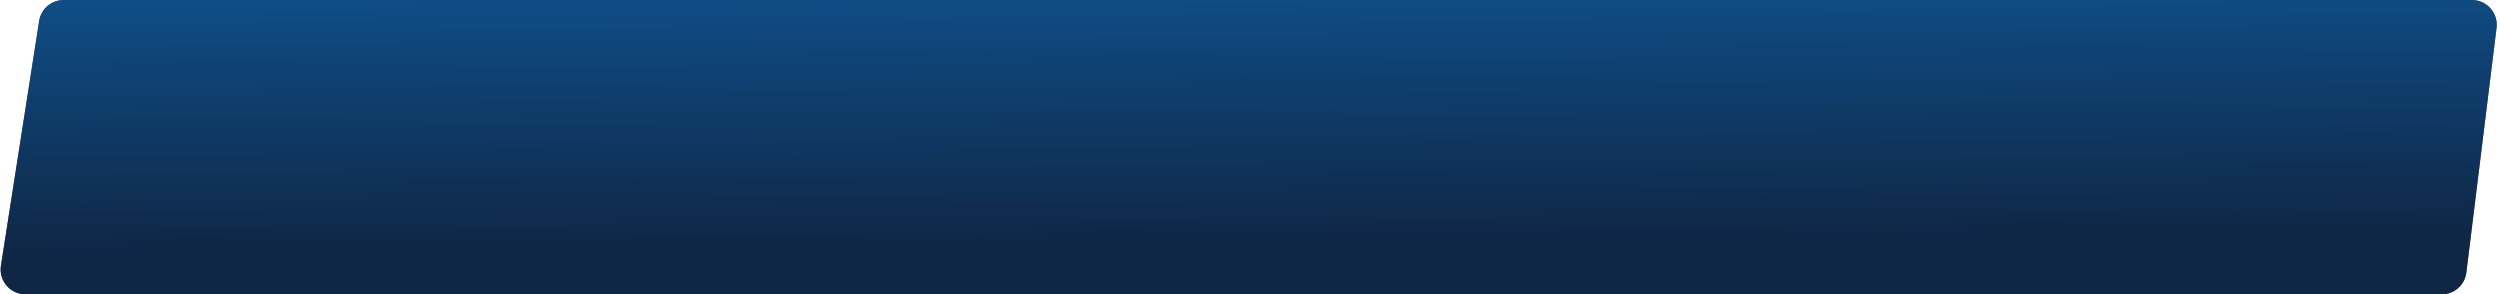 <?xml version="1.0" encoding="UTF-8"?> <svg xmlns="http://www.w3.org/2000/svg" width="705" height="83" viewBox="0 0 705 83" fill="none"> <path d="M11.037 5.92C11.57 2.512 14.505 0 17.954 0H697.082C701.289 0 704.545 3.683 704.03 7.858L695.51 76.858C695.077 80.365 692.097 83 688.562 83H7.178C2.881 83 -0.401 79.165 0.262 74.92L11.037 5.92Z" fill="#8F6B4A"></path> <path d="M11.037 5.92C11.57 2.512 14.505 0 17.954 0H697.082C701.289 0 704.545 3.683 704.03 7.858L695.51 76.858C695.077 80.365 692.097 83 688.562 83H7.178C2.881 83 -0.401 79.165 0.262 74.92L11.037 5.92Z" fill="url(#paint0_linear)"></path> <defs> <linearGradient id="paint0_linear" x1="345.014" y1="-38.67" x2="345.952" y2="69.578" gradientUnits="userSpaceOnUse"> <stop offset="0.266" stop-color="#0F518D"></stop> <stop offset="1" stop-color="#0F2645"></stop> </linearGradient> </defs> </svg> 